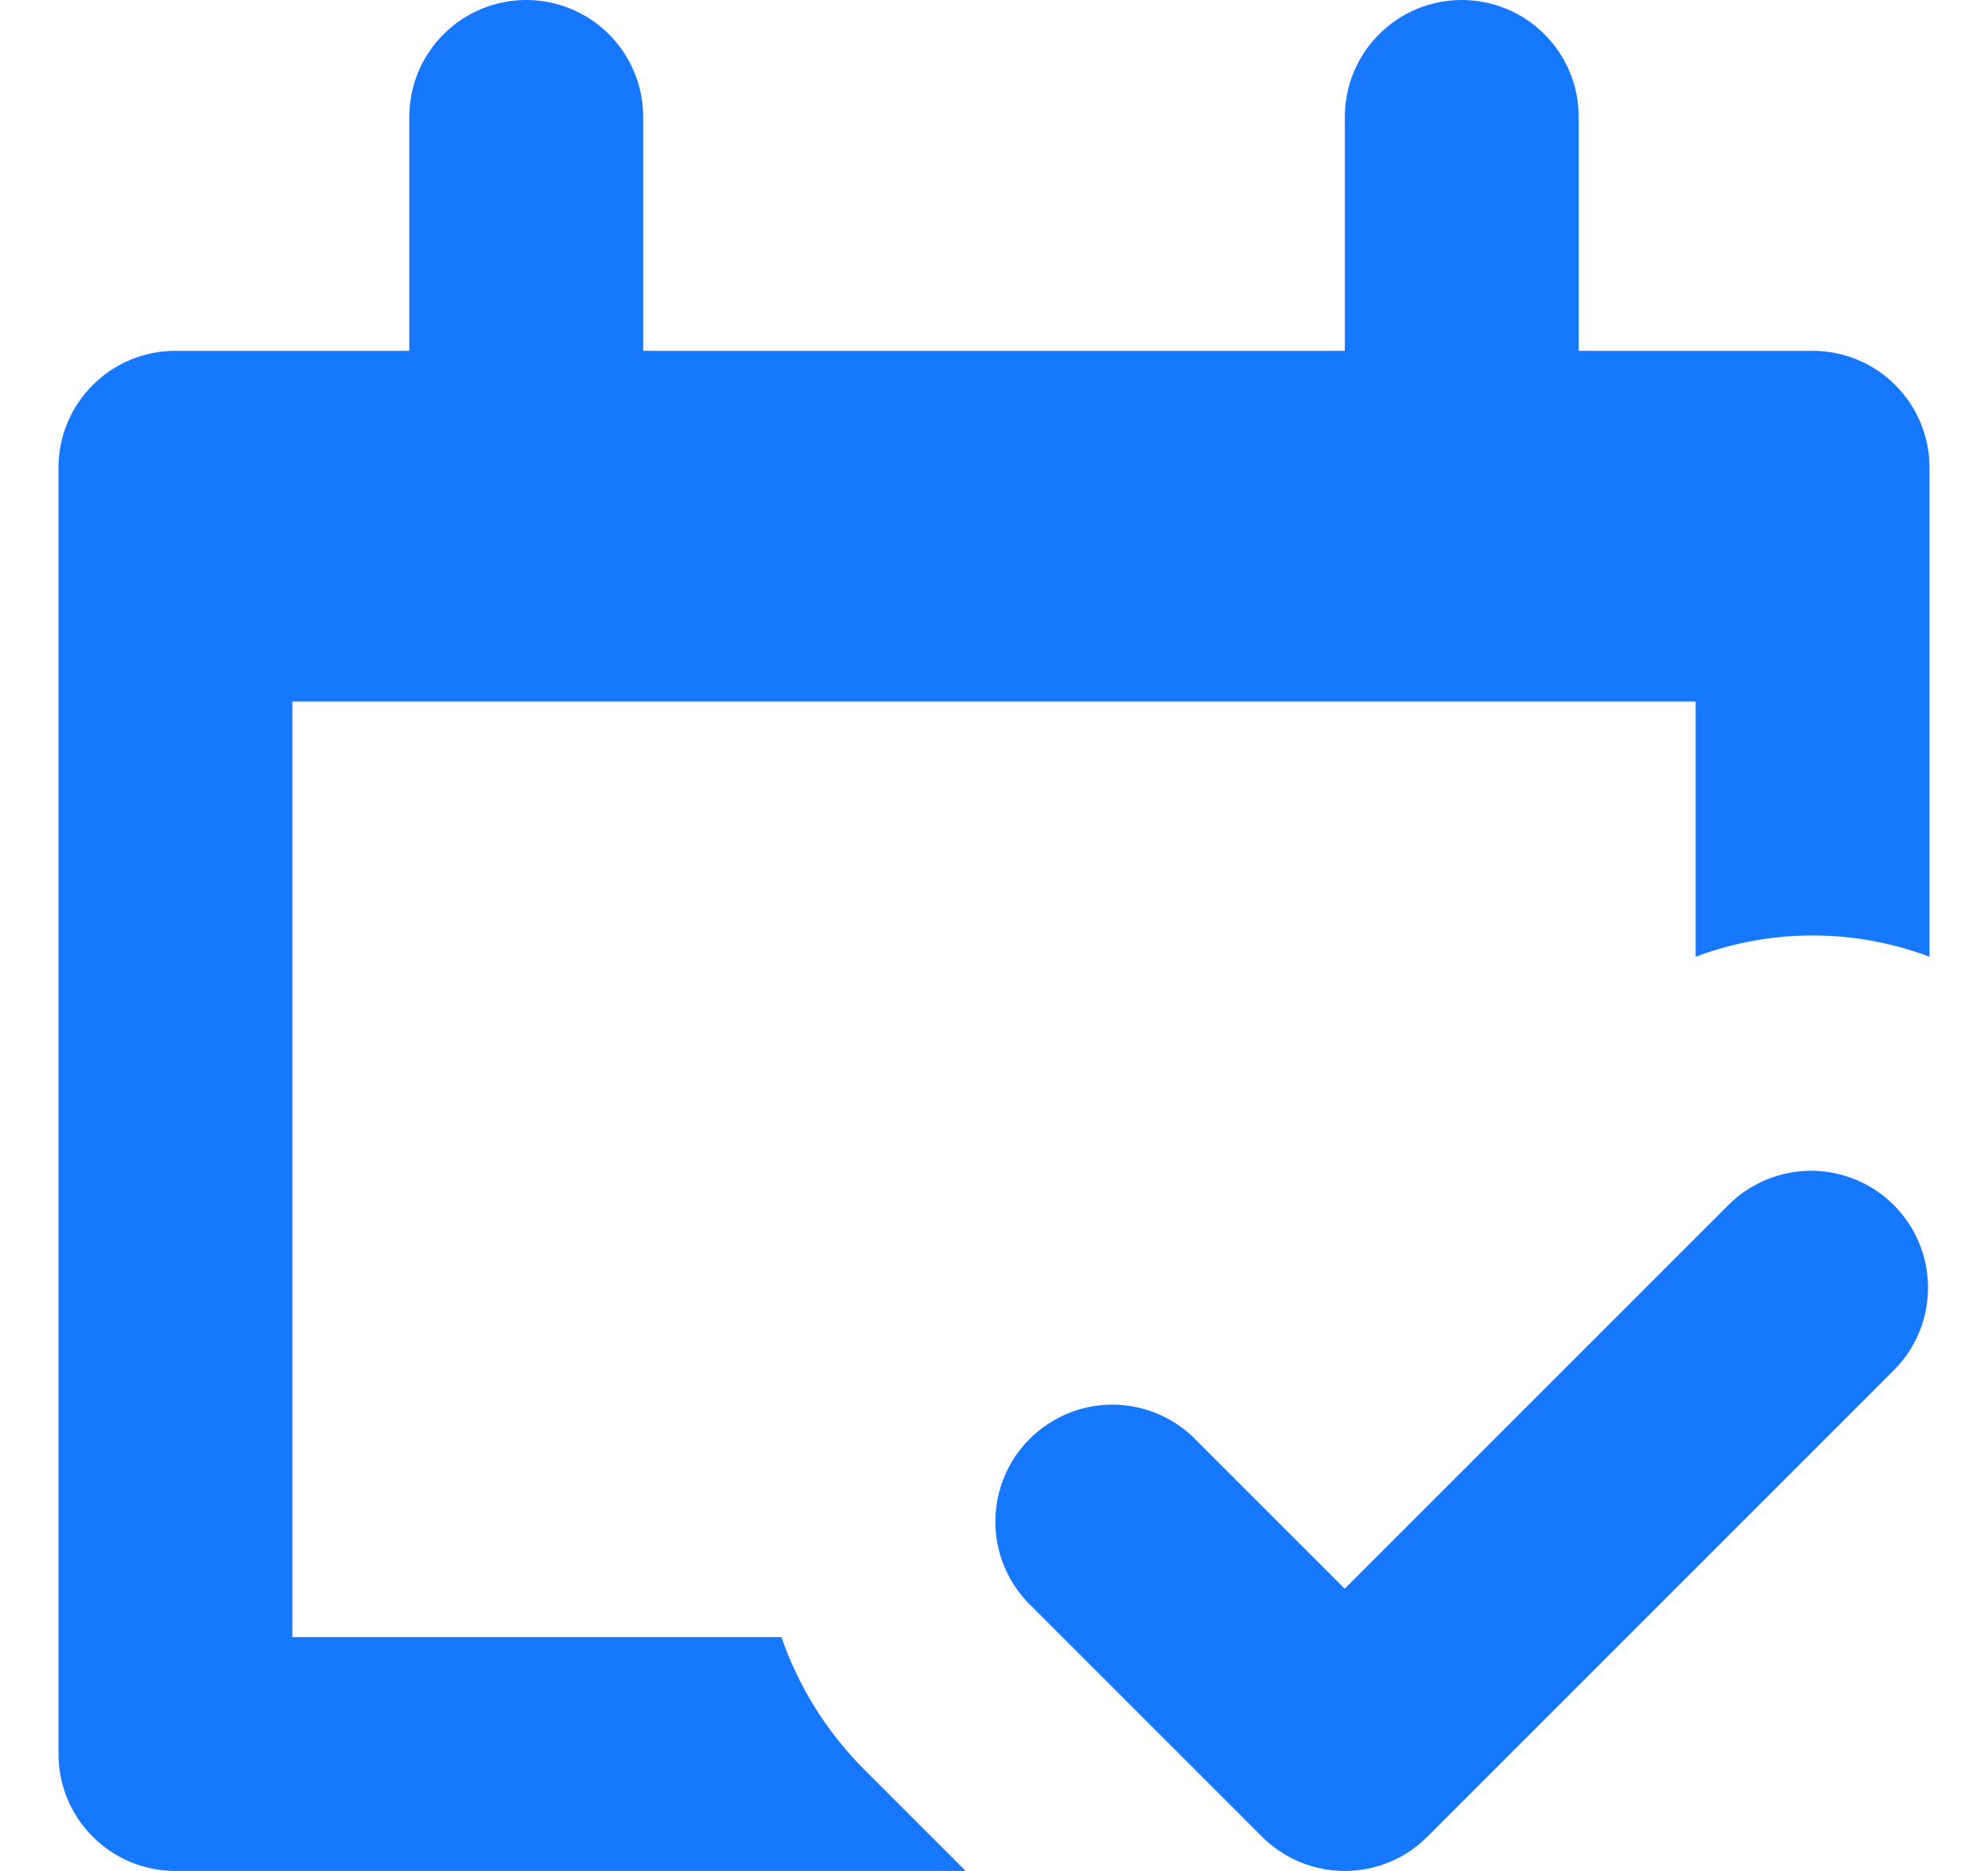 <svg width="17" height="16" viewBox="0 0 17 16" fill="none" xmlns="http://www.w3.org/2000/svg">
<g clip-path="url(#clip0_17107_24852)">
<path d="M7.379 15.121C7.066 14.804 6.827 14.421 6.682 14H2.5V6H14.5V8.182C15.145 7.939 15.855 7.939 16.5 8.182V4C16.5 3.735 16.395 3.48 16.207 3.293C16.02 3.105 15.765 3 15.5 3H13.5V1C13.5 0.735 13.395 0.48 13.207 0.293C13.02 0.105 12.765 0 12.5 0C12.235 0 11.98 0.105 11.793 0.293C11.605 0.48 11.5 0.735 11.5 1V3H5.5V1C5.5 0.735 5.395 0.48 5.207 0.293C5.02 0.105 4.765 0 4.5 0C4.235 0 3.98 0.105 3.793 0.293C3.605 0.48 3.5 0.735 3.5 1V3H1.5C1.235 3 0.98 3.105 0.793 3.293C0.605 3.48 0.5 3.735 0.5 4L0.5 15C0.5 15.265 0.605 15.52 0.793 15.707C0.98 15.895 1.235 16 1.5 16H8.258L7.379 15.121Z" fill="#1678FF"/>
<path d="M11.499 16C11.234 16 10.98 15.895 10.792 15.707L8.792 13.707C8.61 13.518 8.509 13.266 8.512 13.004C8.514 12.741 8.619 12.491 8.805 12.305C8.99 12.12 9.241 12.015 9.503 12.012C9.765 12.01 10.018 12.111 10.206 12.293L11.499 13.586L14.792 10.293C14.981 10.111 15.234 10.01 15.496 10.012C15.758 10.015 16.009 10.12 16.194 10.305C16.38 10.491 16.485 10.741 16.487 11.004C16.489 11.266 16.389 11.518 16.206 11.707L12.206 15.707C12.019 15.895 11.765 16 11.499 16Z" fill="#1678FF"/>
</g>
<defs>
<clipPath id="clip0_17107_24852">
<rect width="16" height="16" fill="white" transform="translate(0.5)"/>
</clipPath>
</defs>
</svg>
